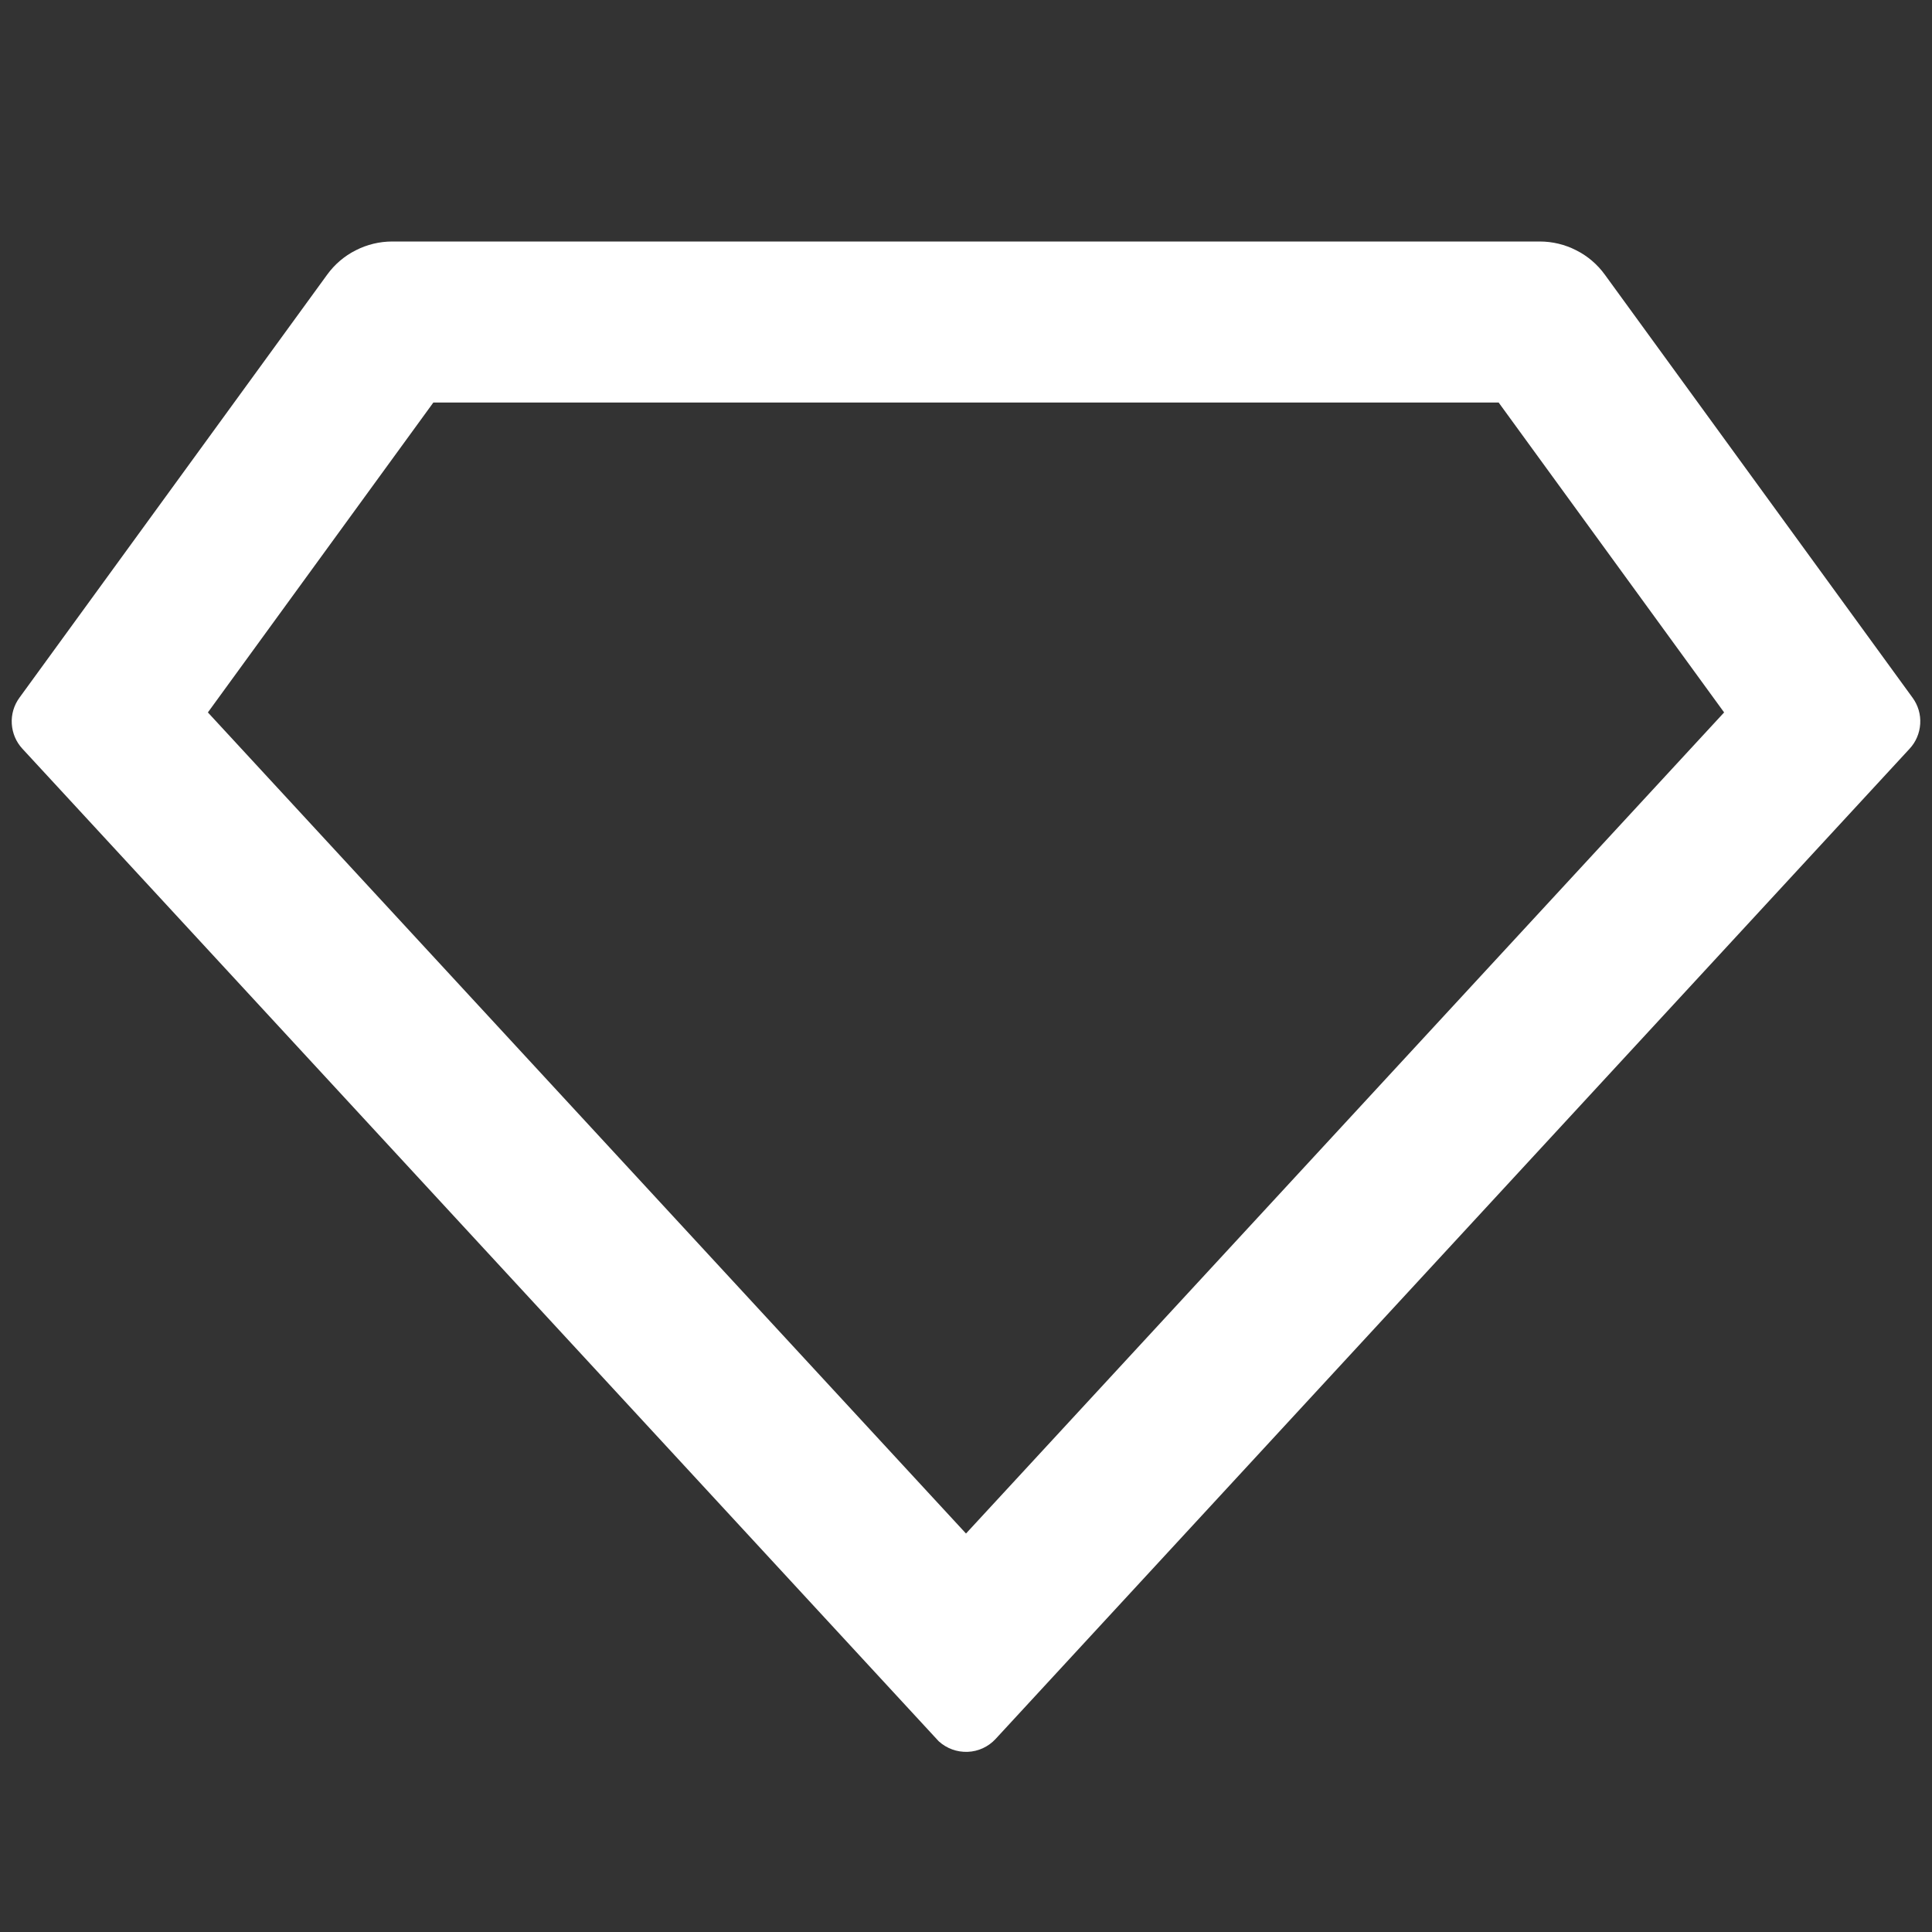 <svg width="20" height="20" viewBox="0 0 20 20" fill="none" xmlns="http://www.w3.org/2000/svg">
<rect x="0" y="0" width="20" height="20" fill="#333333" stroke="none"/>
<path d="M4.061 2.5H15.939C16.071 2.5 16.2 2.531 16.317 2.591C16.435 2.65 16.536 2.737 16.613 2.843L19.799 7.223C19.856 7.301 19.884 7.396 19.878 7.493C19.872 7.589 19.834 7.68 19.768 7.751L10.306 18.002C10.231 18.083 10.127 18.131 10.017 18.135C9.906 18.139 9.799 18.1 9.717 18.025C9.712 18.02 6.551 14.596 0.232 7.751C0.166 7.68 0.128 7.589 0.122 7.493C0.116 7.396 0.144 7.301 0.201 7.223L3.387 2.843C3.464 2.737 3.565 2.65 3.683 2.591C3.8 2.531 3.929 2.5 4.061 2.5ZM4.486 4.167L2.152 7.375L10 15.875L17.848 7.375L15.514 4.167H4.486Z" fill="white"/>
</svg>
